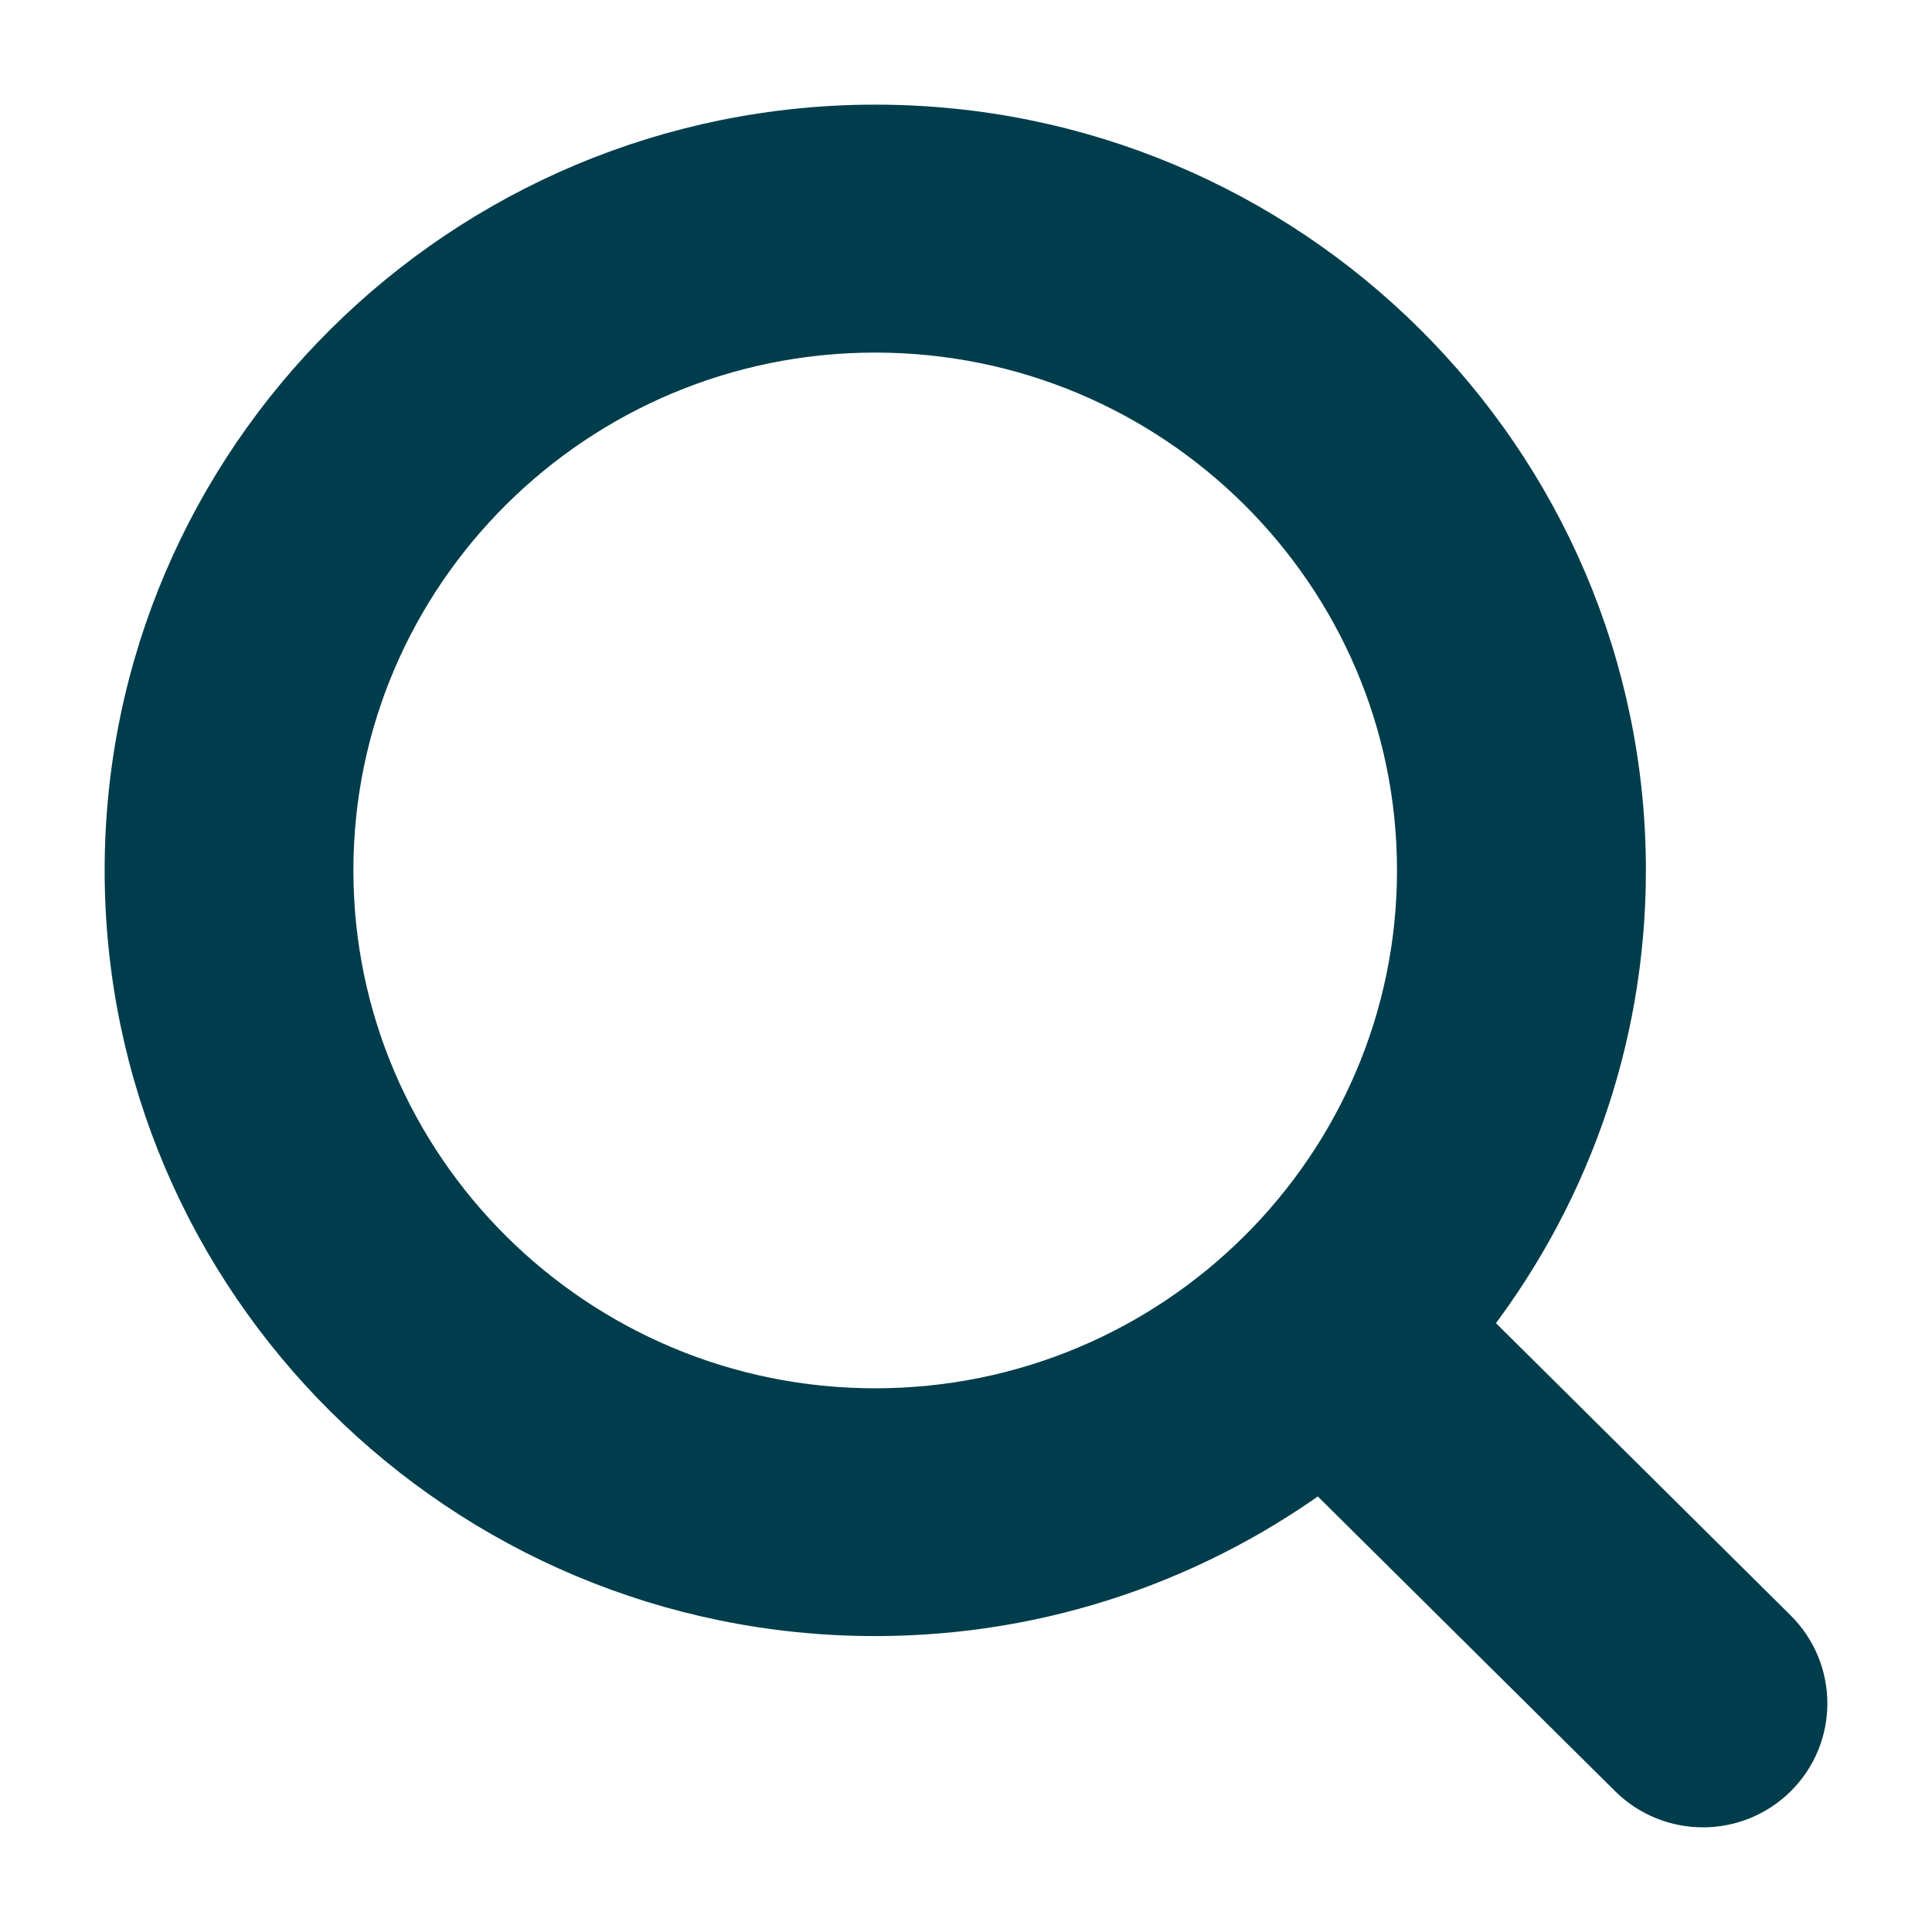 <svg width="12" height="12" viewBox="0 0 12 12" fill="none" xmlns="http://www.w3.org/2000/svg">
<path d="M11 10.159L11 10.159L9.059 8.234C9.677 7.456 10.048 6.474 10.048 5.406C10.048 2.879 7.978 0.825 5.437 0.825C2.895 0.825 0.825 2.879 0.825 5.406C0.825 7.934 2.895 9.987 5.436 9.987C6.474 9.987 7.432 9.643 8.203 9.066L10.156 11.002L10.156 11.002C10.272 11.117 10.425 11.175 10.578 11.175C10.73 11.175 10.883 11.117 11 11.001C11.234 10.768 11.233 10.392 11 10.159ZM5.436 8.798C3.551 8.798 2.02 7.275 2.02 5.406C2.02 3.537 3.551 2.015 5.436 2.015C7.321 2.015 8.852 3.537 8.852 5.406C8.852 7.275 7.321 8.798 5.436 8.798Z" fill="#003D4C" stroke="#003D4C" stroke-width="0.35"/>
</svg>
